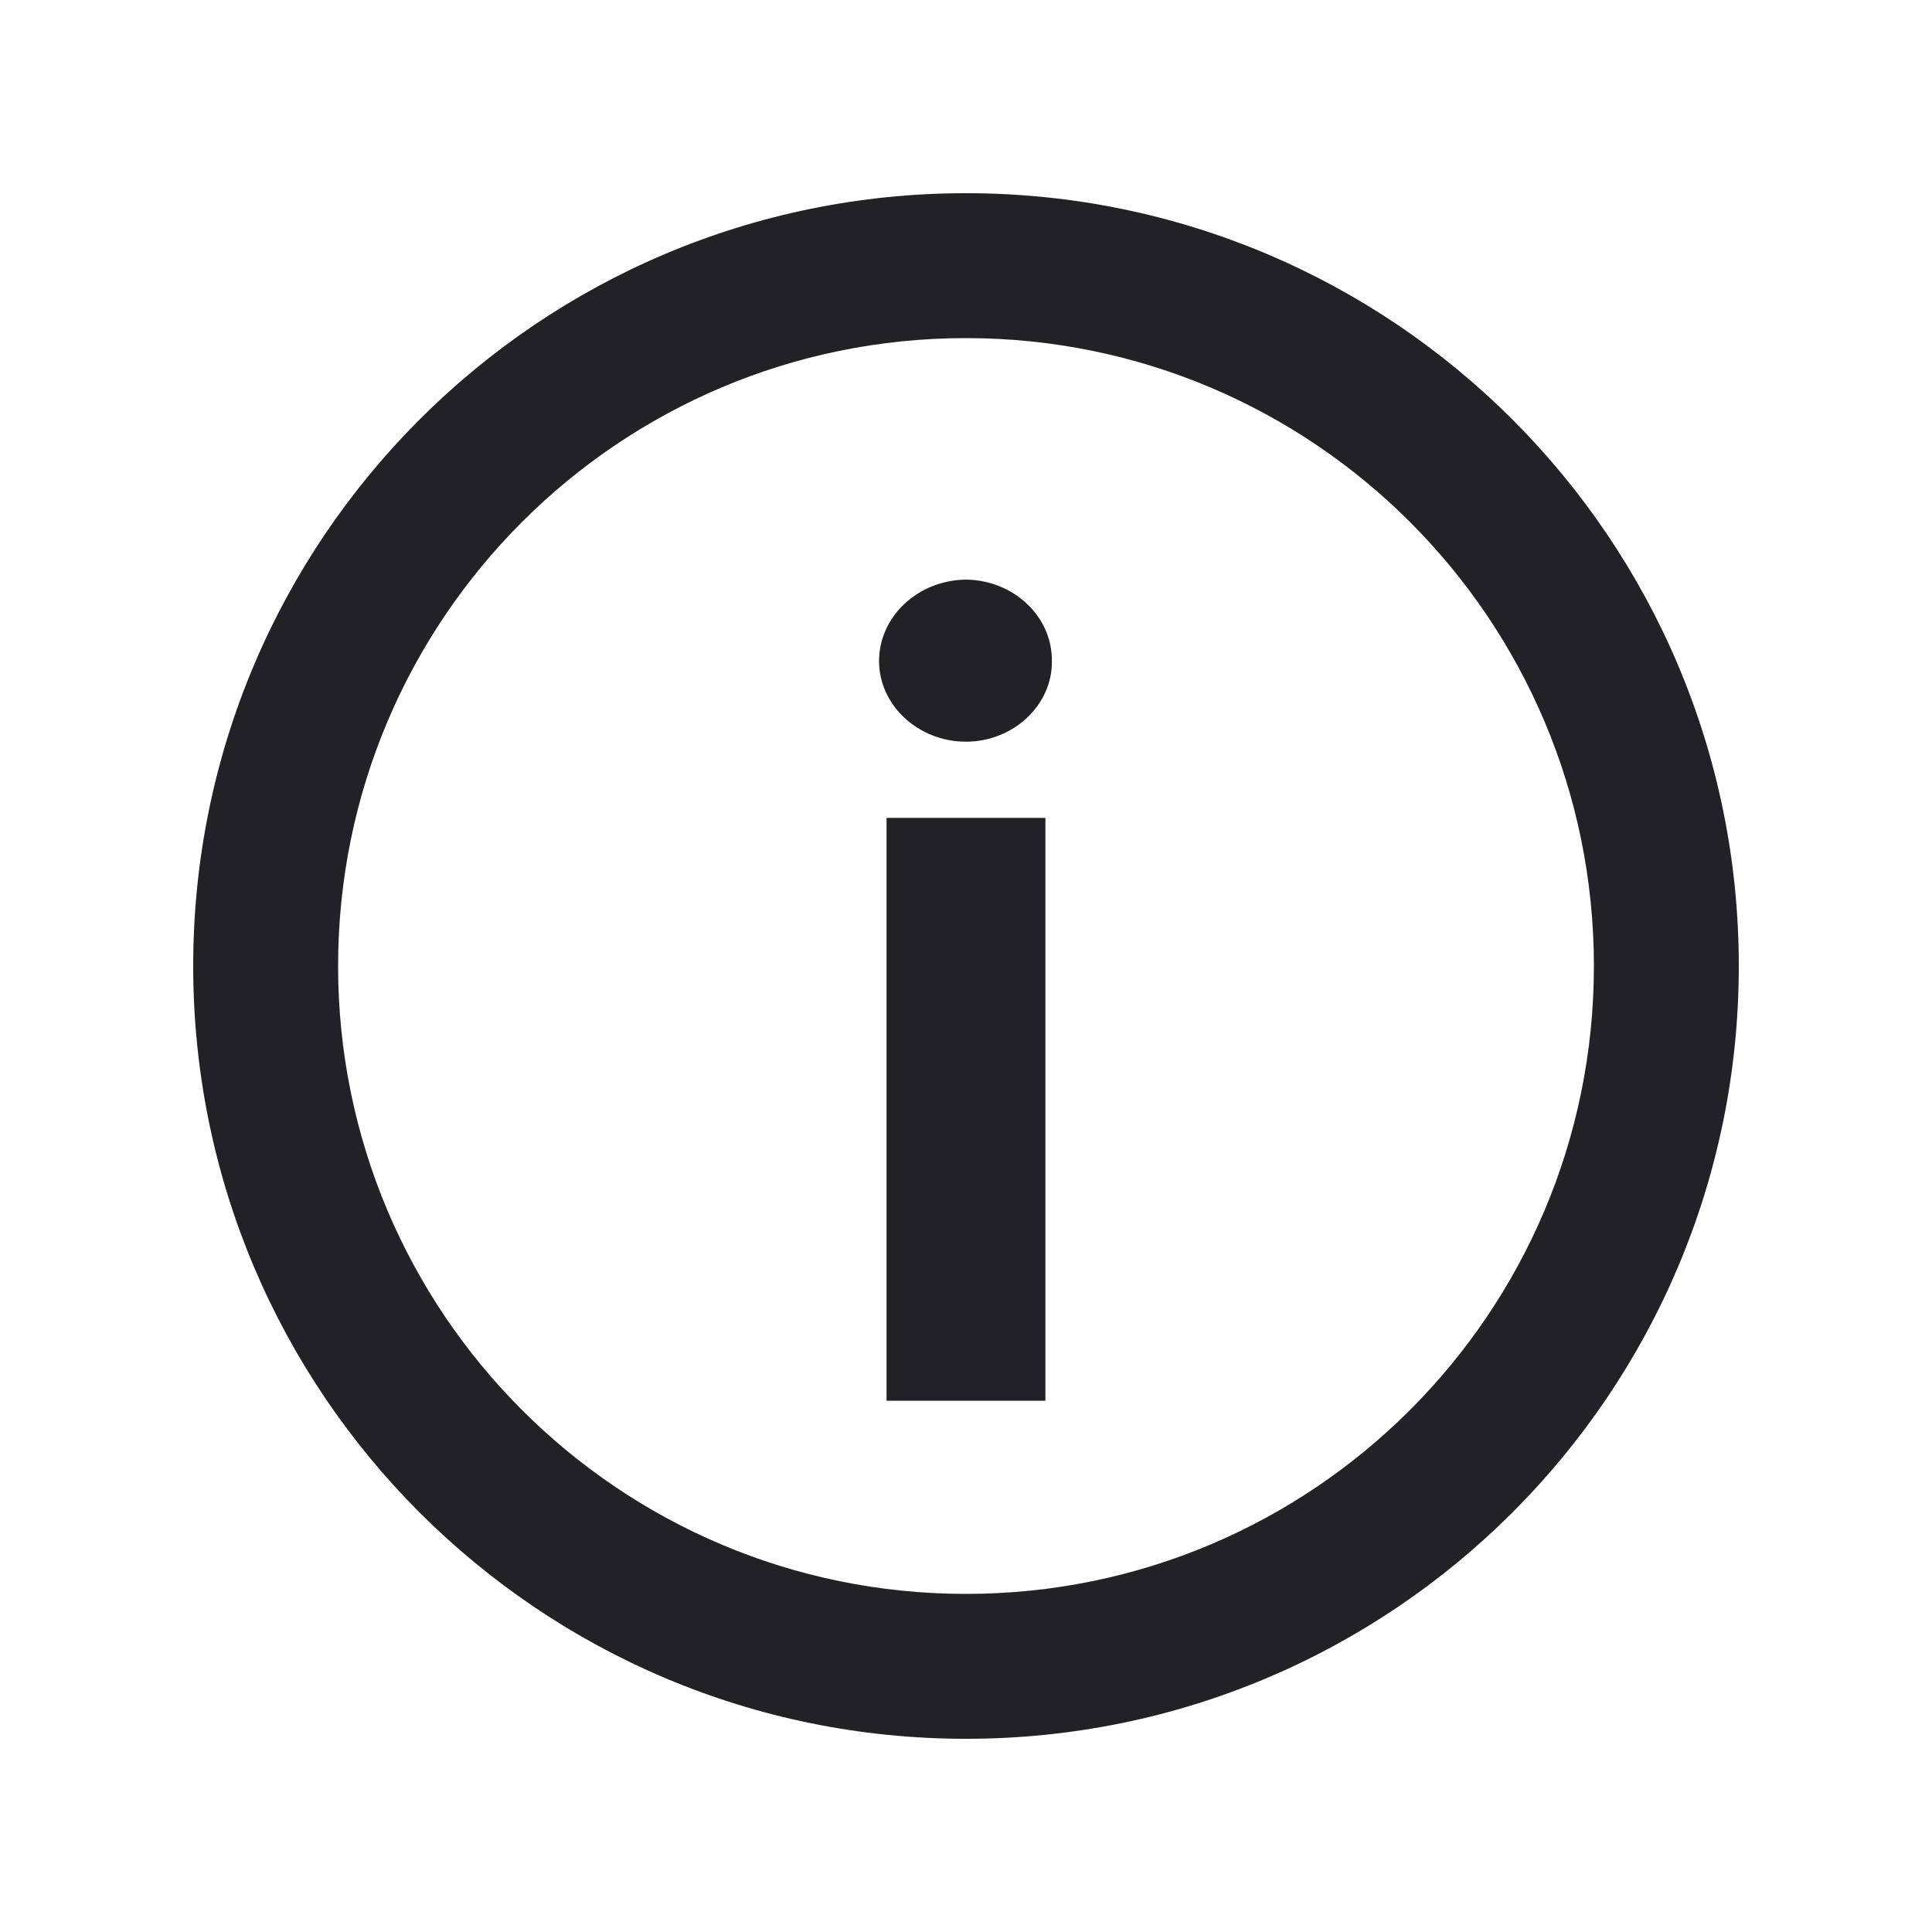 <svg width="40" height="40" viewBox="0 0 40 40" fill="none" xmlns="http://www.w3.org/2000/svg">
<path fill-rule="evenodd" clip-rule="evenodd" d="M33 20C33 27.18 27.18 33 20 33C12.82 33 7 27.18 7 20C7 12.82 12.82 7 20 7C27.18 7 33 12.82 33 20ZM36 20C36 28.837 28.837 36 20 36C11.163 36 4 28.837 4 20C4 11.163 11.163 4 20 4C28.837 4 36 11.163 36 20ZM21.644 16.933V29H18.355V16.933H21.644ZM20 15.356C19.011 15.356 18.2 14.6 18.2 13.689C18.2 12.756 19.011 12.011 20 12C20.978 12.011 21.789 12.756 21.778 13.689C21.789 14.6 20.978 15.356 20 15.356Z" fill="#222226"/>
</svg>
